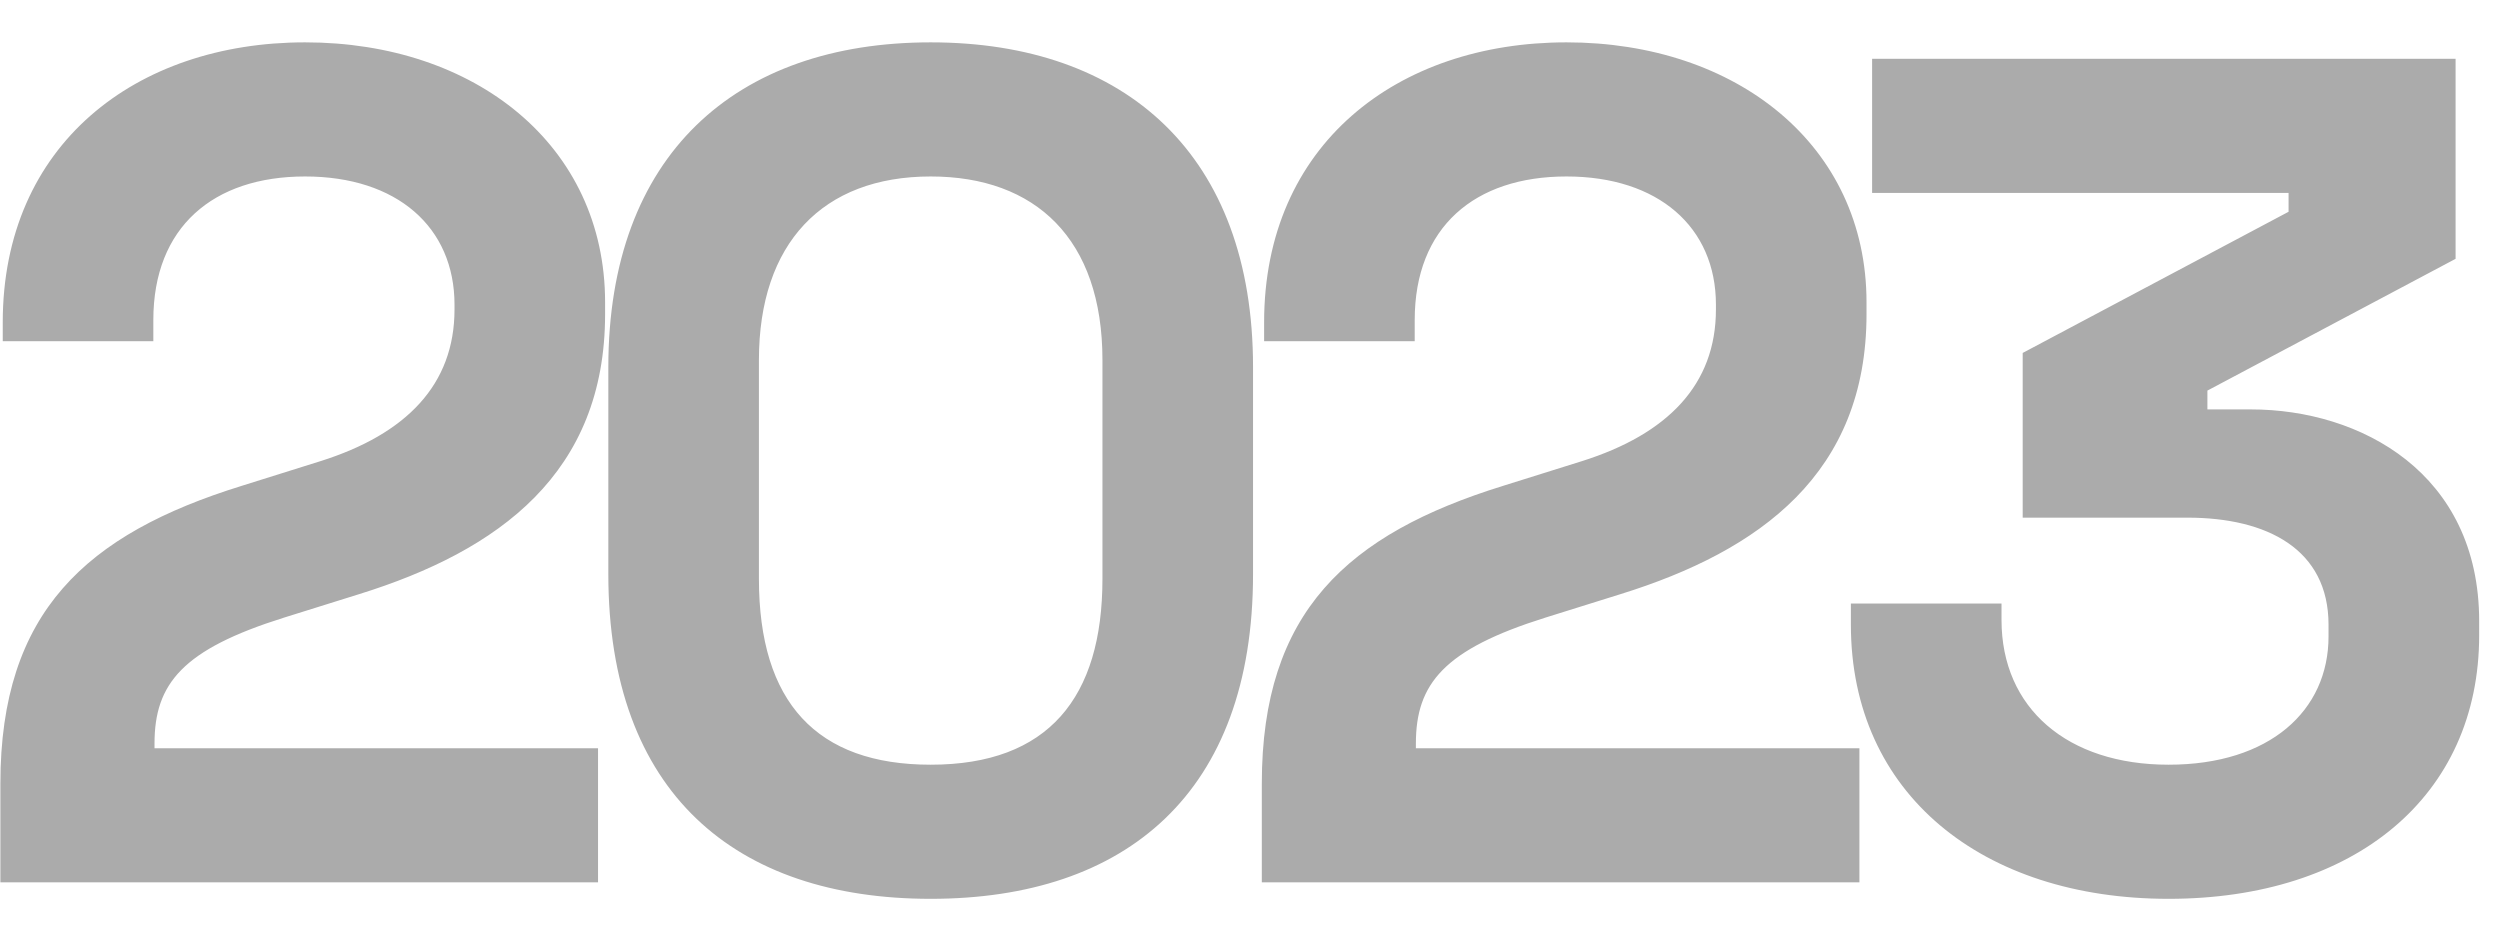 <?xml version="1.0" encoding="UTF-8"?> <svg xmlns="http://www.w3.org/2000/svg" width="51" height="19" viewBox="0 0 51 19" fill="none"> <path d="M0.008 18H12.2V15.264H3.152V15.168C3.152 13.944 3.728 13.248 5.792 12.6L7.328 12.12C10.184 11.232 12.344 9.648 12.344 6.408V6.168C12.344 2.952 9.68 0.864 6.224 0.864C2.768 0.864 0.056 2.952 0.056 6.576V6.96H3.128V6.528C3.128 4.632 4.352 3.6 6.224 3.6C8.096 3.6 9.272 4.632 9.272 6.216V6.312C9.272 7.848 8.288 8.856 6.536 9.408L4.928 9.912C1.76 10.896 0.008 12.48 0.008 15.984V18ZM18.986 18.336C22.97 18.336 25.562 16.176 25.562 11.712V7.488C25.562 3.168 22.97 0.864 18.986 0.864C15.002 0.864 12.41 3.168 12.41 7.488V11.712C12.41 16.176 15.002 18.336 18.986 18.336ZM18.986 15.6C16.658 15.6 15.482 14.328 15.482 11.808V7.344C15.482 4.968 16.778 3.6 18.986 3.6C21.122 3.6 22.49 4.872 22.49 7.344V11.808C22.49 14.232 21.386 15.6 18.986 15.6ZM25.741 18H37.932V15.264H28.884V15.168C28.884 13.944 29.46 13.248 31.524 12.6L33.06 12.12C35.916 11.232 38.077 9.648 38.077 6.408V6.168C38.077 2.952 35.413 0.864 31.956 0.864C28.5 0.864 25.788 2.952 25.788 6.576V6.96H28.86V6.528C28.86 4.632 30.084 3.6 31.956 3.6C33.828 3.6 35.005 4.632 35.005 6.216V6.312C35.005 7.848 34.02 8.856 32.269 9.408L30.66 9.912C27.492 10.896 25.741 12.48 25.741 15.984V18ZM44.239 18.336C48.031 18.336 50.575 16.248 50.575 12.96V12.672C50.575 9.648 48.151 8.352 45.919 8.352H45.031V7.968L50.094 5.28V1.2H38.191V3.936H46.687V4.32L41.263 7.2V10.56H44.623C46.255 10.56 47.502 11.208 47.502 12.744V12.984C47.502 14.496 46.303 15.6 44.239 15.6C42.175 15.6 40.831 14.448 40.831 12.648V12.312H37.758V12.744C37.758 16.2 40.447 18.336 44.239 18.336Z" fill="#ABABAB"></path> </svg> 